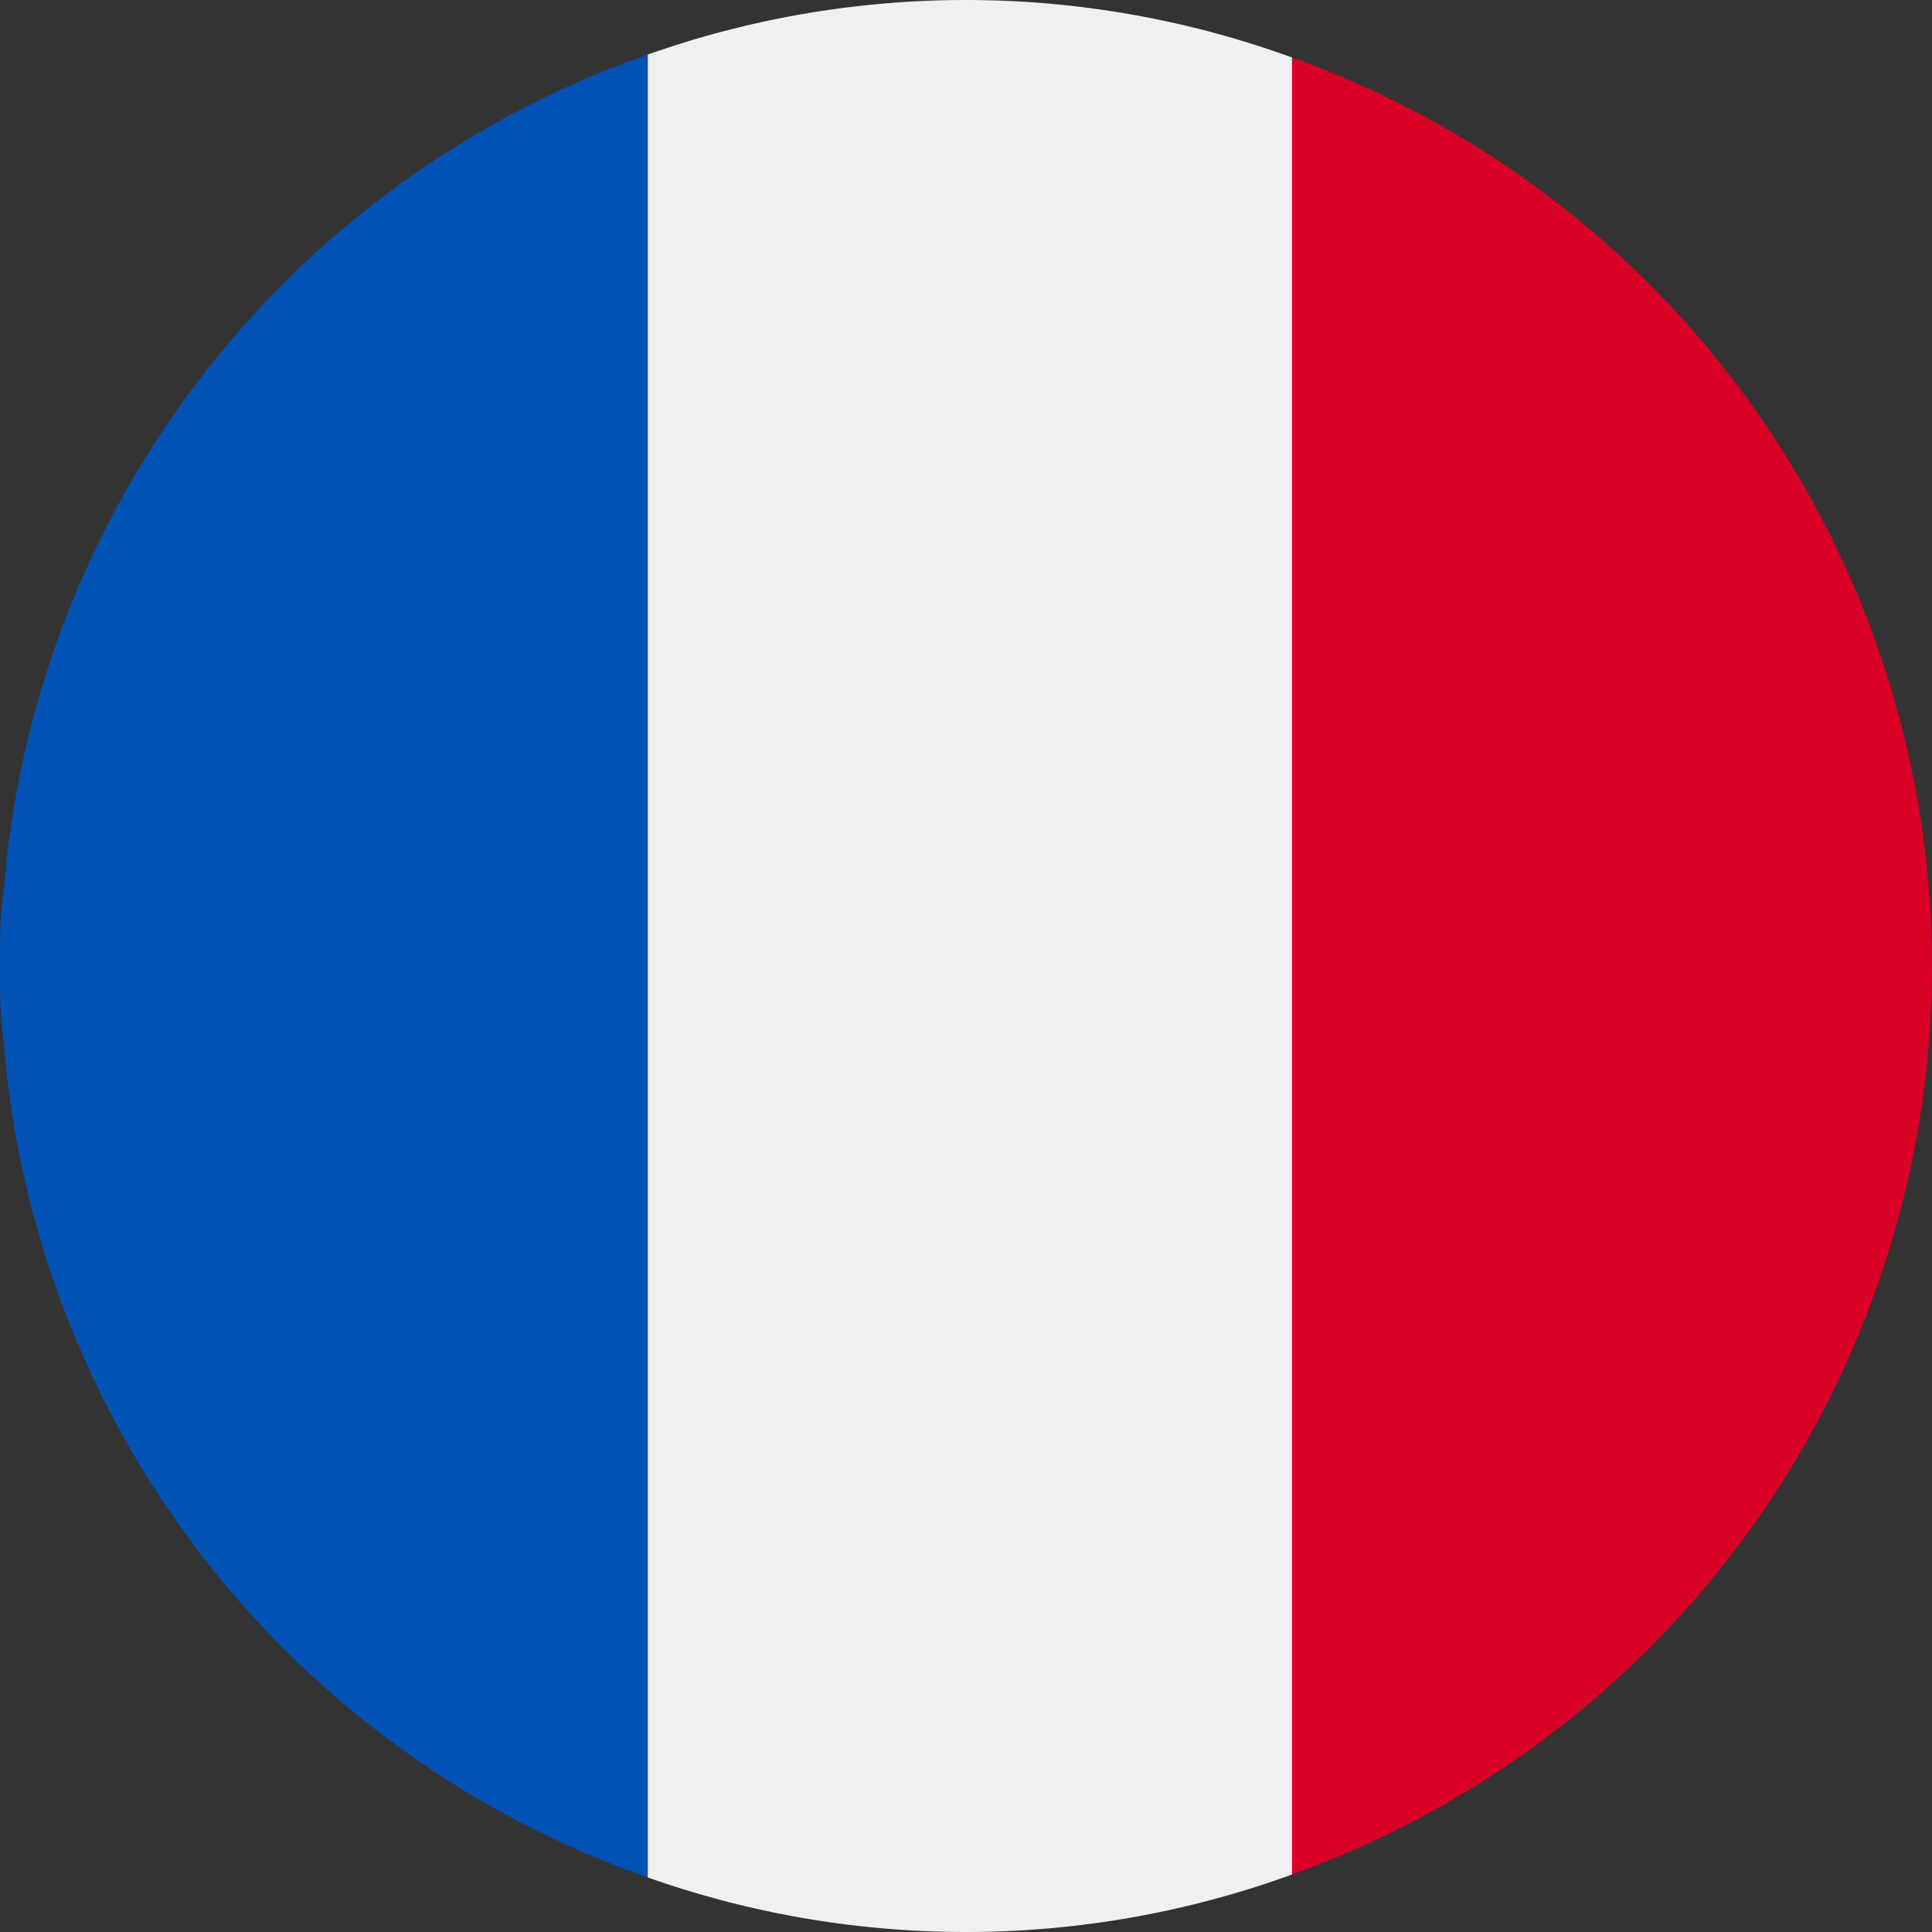 <svg xmlns="http://www.w3.org/2000/svg" id="aa799ecd-b4c3-44fa-b9c8-06a3b7422a63" data-name="Calque 1" viewBox="0 0 40 40"><rect x="0" y="0" width="40" height="40" fill="#333333" stroke="none"/><path d="M40,20A20,20,0,0,0,26.75,1.19V38.81A20,20,0,0,0,40,20Z" style="fill:#d80027"></path><path d="M13.41,1.13V38.87a19.76,19.76,0,0,0,13.34-.06V1.19a19.76,19.76,0,0,0-13.34-.06Z" style="fill:#f0f0f0"></path><path d="M13.41,1.13A20,20,0,0,0,.08,18.4C0,18.93,0,19.46,0,20s0,1.07.08,1.6A20,20,0,0,0,13.41,38.87Z" style="fill:#0052b4"></path></svg>